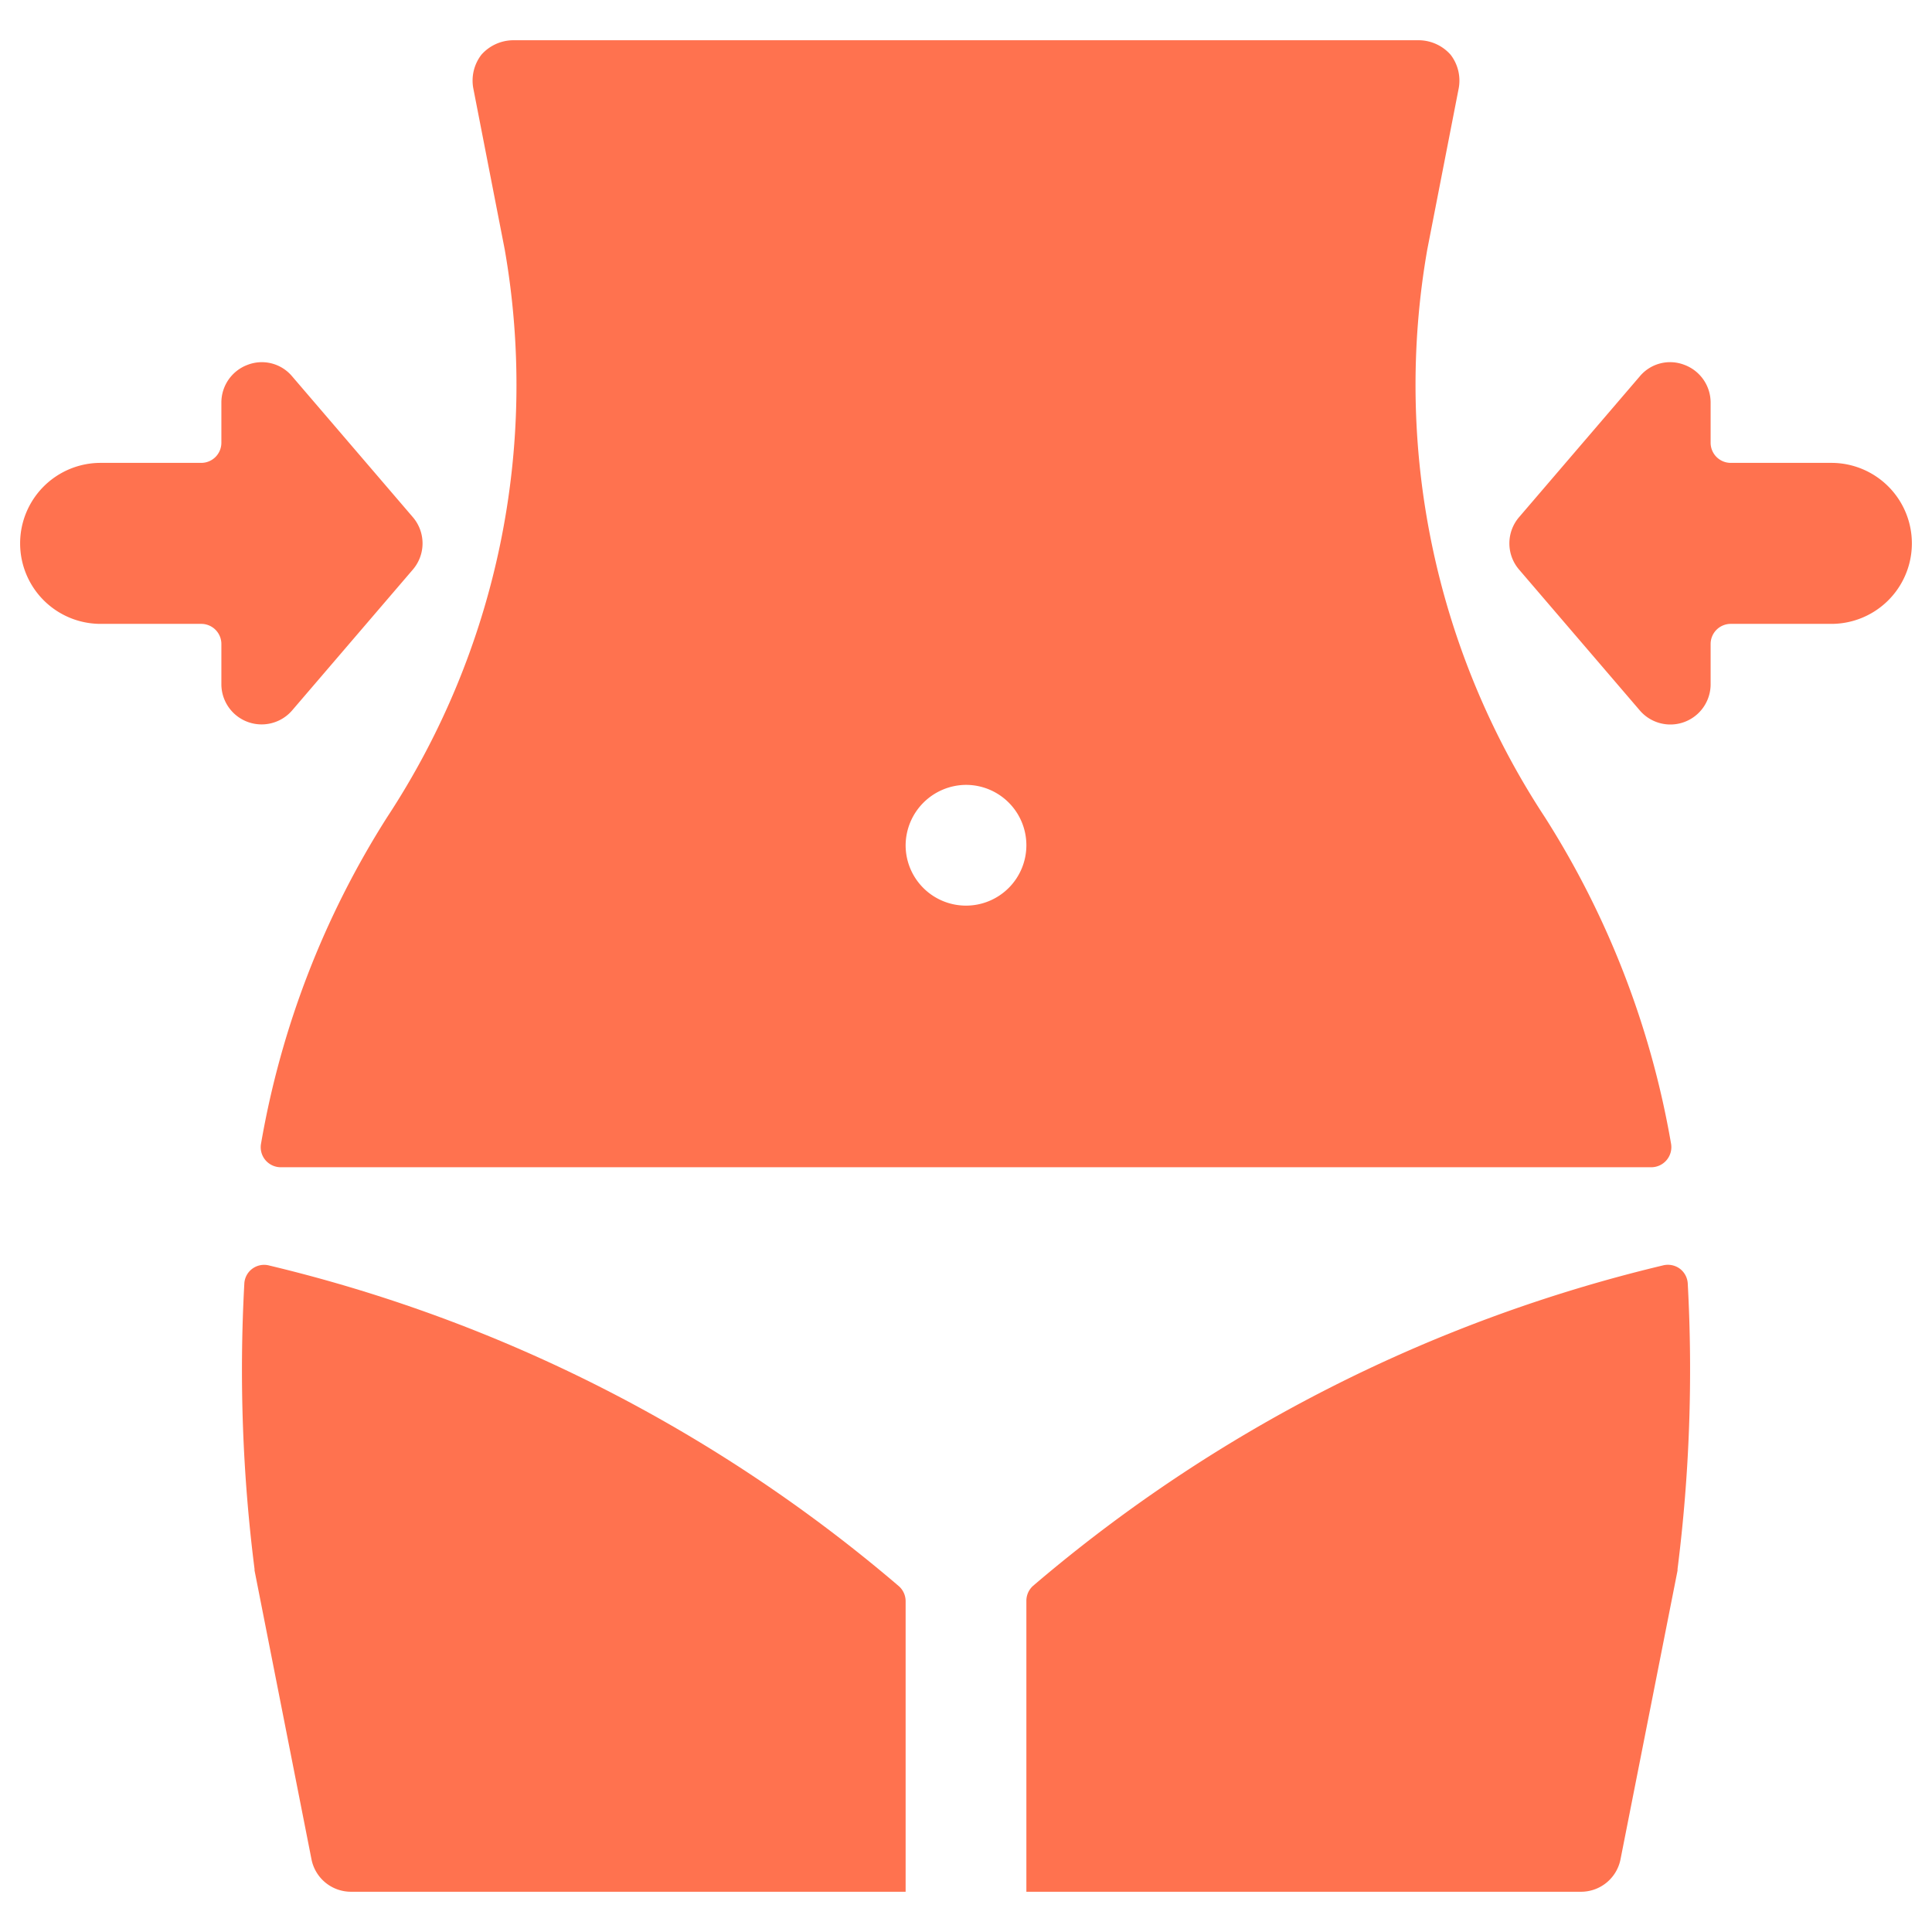 <?xml version="1.0" ?><svg viewBox="0 0 24 24" xmlns="http://www.w3.org/2000/svg"><title/><path fill="#ff724f" d="M12.833,19.7a.249.249,0,0,0-.083.186V23.5h6.89a.5.5,0,0,0,.49-.4l.709-3.59,0-.019a19.725,19.725,0,0,0,.127-3.544.248.248,0,0,0-.1-.188.251.251,0,0,0-.211-.039A18.742,18.742,0,0,0,12.833,19.7Z"/><path fill="#ff724f" d="M3.243,14.205a.249.249,0,0,0,.053.205.251.251,0,0,0,.193.09H20.512a.25.25,0,0,0,.246-.295A11.047,11.047,0,0,0,19.19,10.15,9.775,9.775,0,0,1,17.73,3.1l.39-2a.526.526,0,0,0-.1-.42A.532.532,0,0,0,17.63.5H6.37a.532.532,0,0,0-.39.18.526.526,0,0,0-.1.42l.39,2a9.775,9.775,0,0,1-1.46,7.05A11.063,11.063,0,0,0,3.243,14.205ZM12,9.75a.75.75,0,1,1-.75.75A.755.755,0,0,1,12,9.75Z"/><path fill="#ff724f" d="M3.346,15.721a.248.248,0,0,0-.211.039.245.245,0,0,0-.1.187,19.633,19.633,0,0,0,.127,3.544l0,.018L3.87,23.1a.5.5,0,0,0,.49.4h6.89V19.891a.249.249,0,0,0-.083-.186A18.737,18.737,0,0,0,3.346,15.721Z"/><path fill="#ff724f" d="M3.629,4.675a.491.491,0,0,0-.553-.143A.5.5,0,0,0,2.75,5v.5a.25.25,0,0,1-.25.25H1.25a1,1,0,0,0,0,2H2.5A.25.25,0,0,1,2.75,8v.5a.5.5,0,0,0,.879.325l1.5-1.75a.5.5,0,0,0,0-.65Z"/><path fill="#ff724f" d="M22.75,5.75H21.5a.25.25,0,0,1-.25-.25V5a.5.5,0,0,0-.327-.468.49.49,0,0,0-.553.143l-1.5,1.75a.5.5,0,0,0,0,.65l1.5,1.75a.5.5,0,0,0,.88-.325V8a.25.25,0,0,1,.25-.25h1.25a1,1,0,0,0,0-2Z"/></svg>
